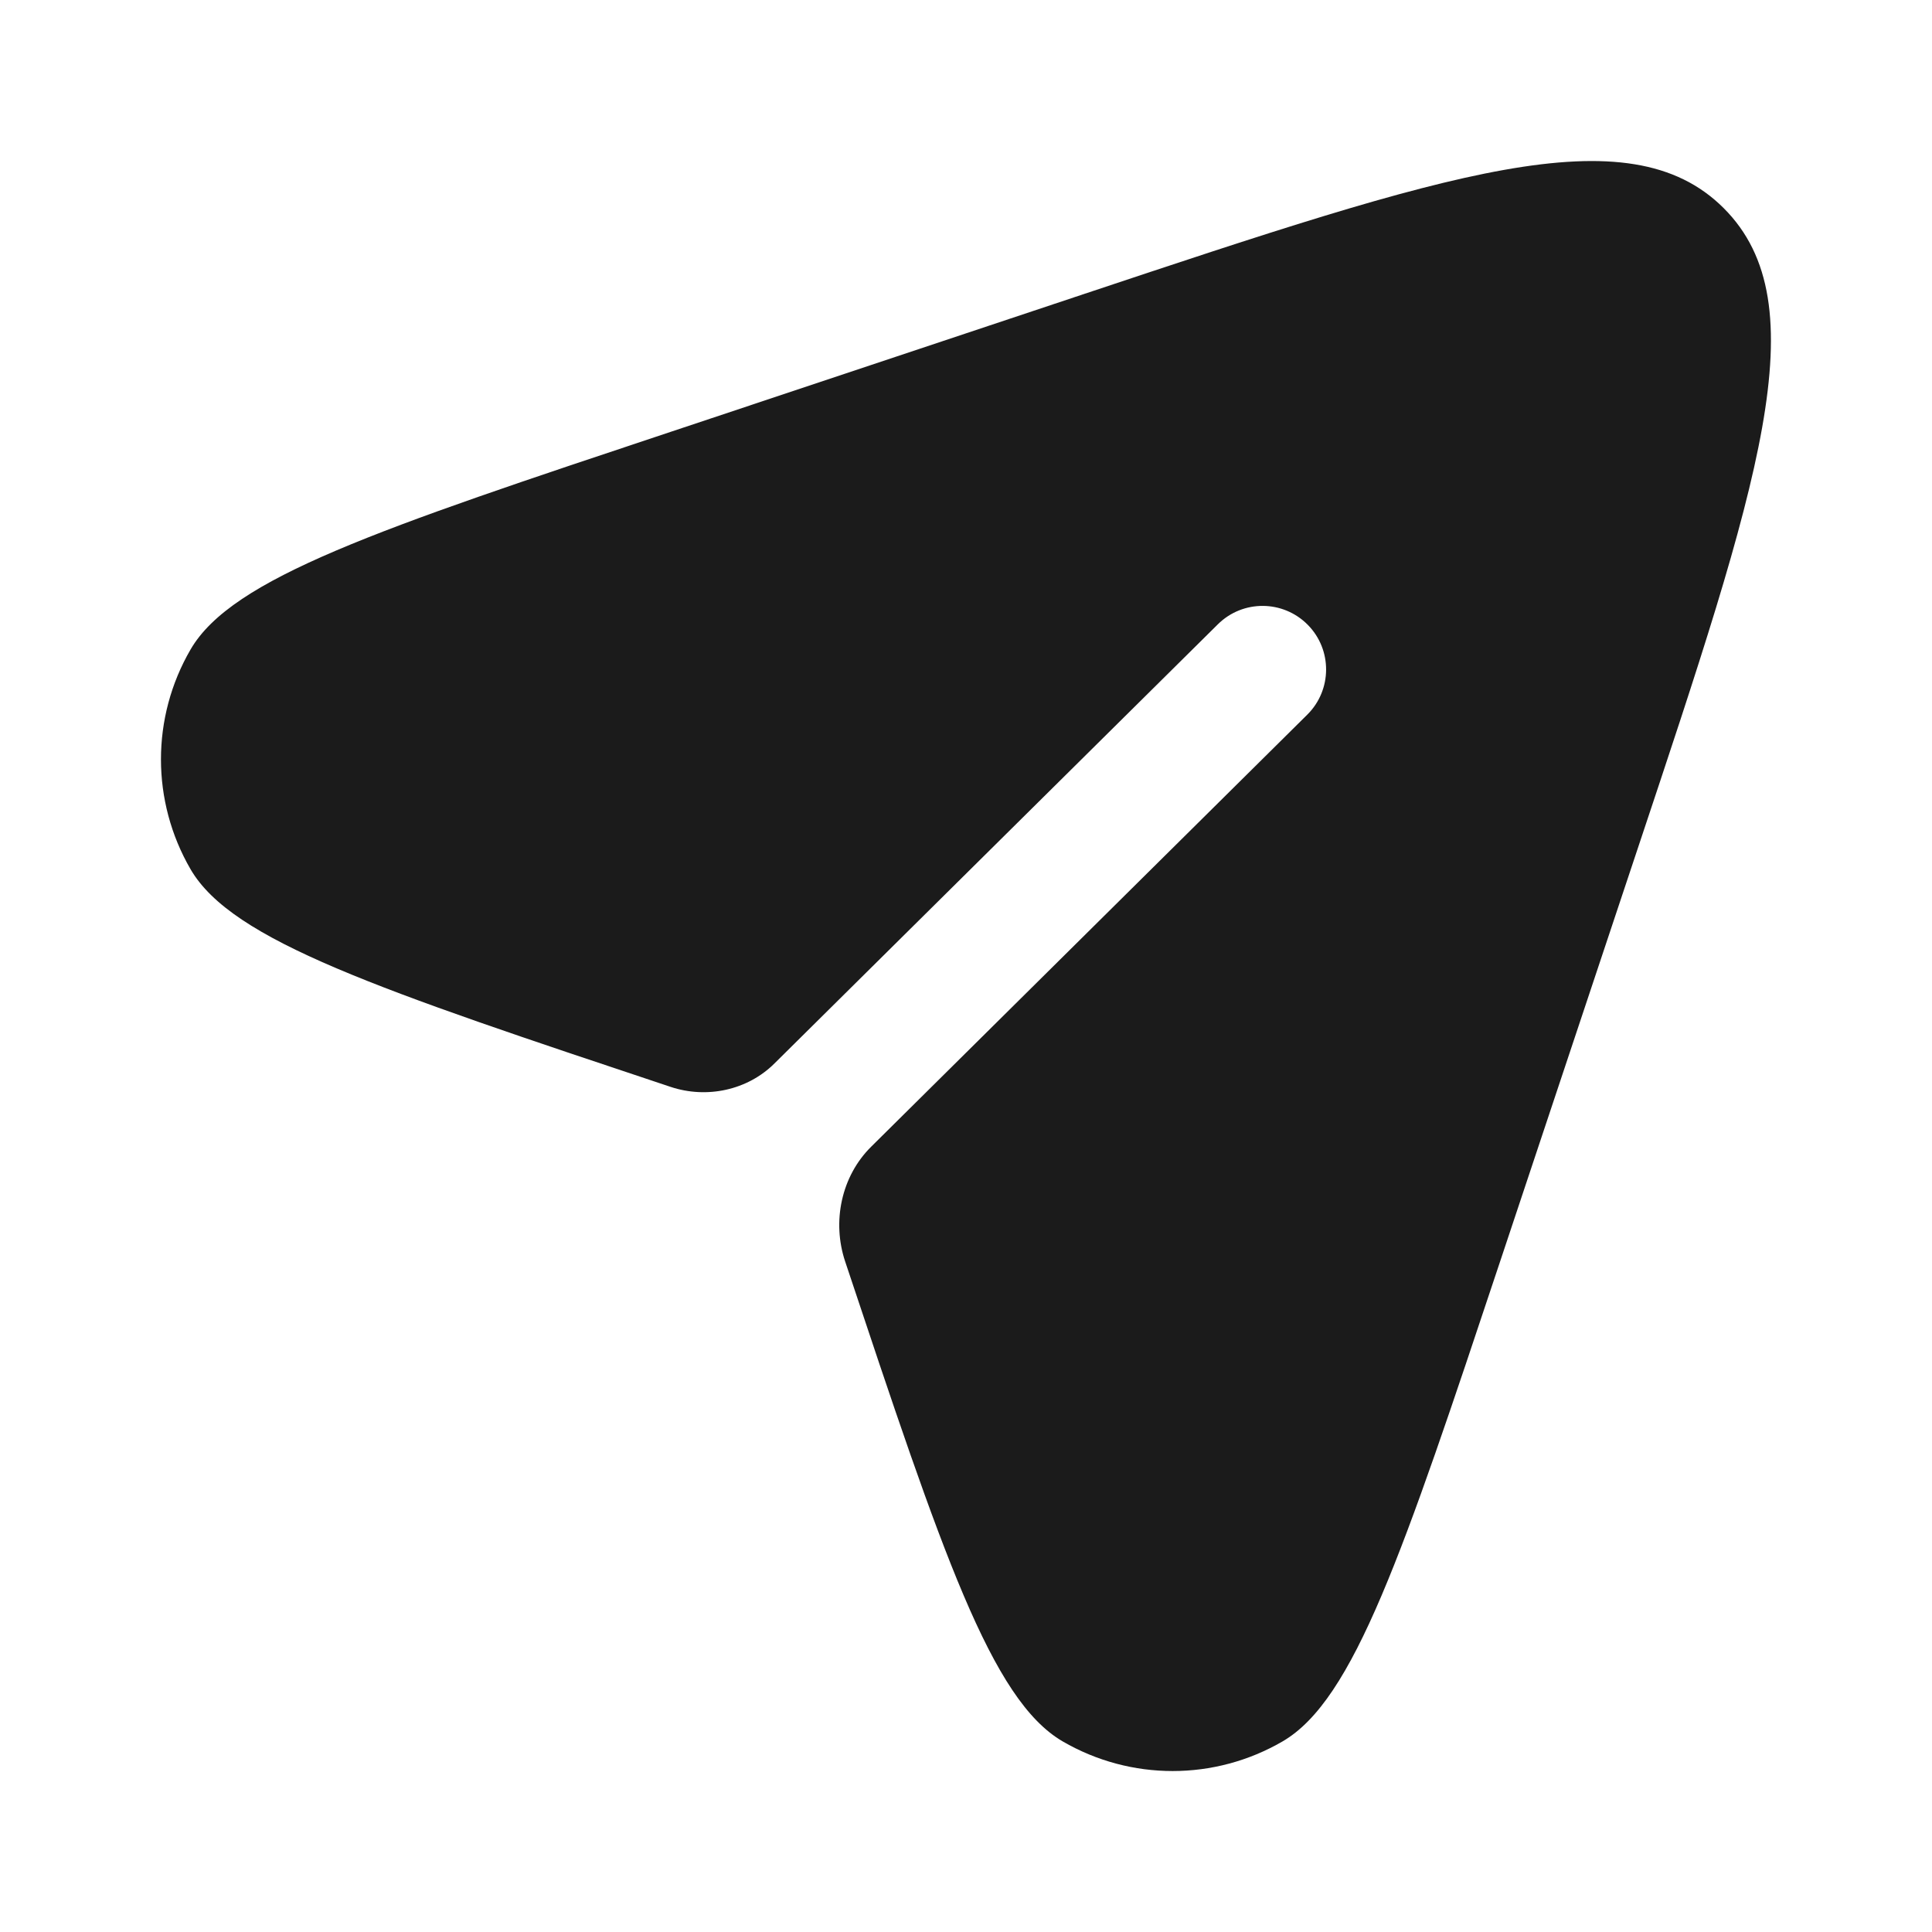 <svg xmlns="http://www.w3.org/2000/svg" width="20" height="20" viewBox="0 0 20 20" fill="none"><path d="M15.529 13.059L16.959 8.768C18.209 5.019 18.834 3.145 17.844 2.155C16.855 1.166 14.981 1.791 11.232 3.04L6.941 4.471C3.915 5.479 2.403 5.983 1.973 6.723C1.564 7.426 1.564 8.295 1.973 8.999C2.403 9.738 3.915 10.242 6.941 11.251C7.316 11.376 7.738 11.287 8.018 11.008L12.607 6.463C12.865 6.207 13.281 6.209 13.537 6.467C13.793 6.725 13.791 7.142 13.533 7.398L9.019 11.87C8.709 12.176 8.611 12.646 8.749 13.059C9.757 16.084 10.262 17.597 11.001 18.027C11.705 18.436 12.573 18.436 13.277 18.027C14.016 17.597 14.521 16.084 15.529 13.059Z" fill="#1B1B1B"></path></svg>